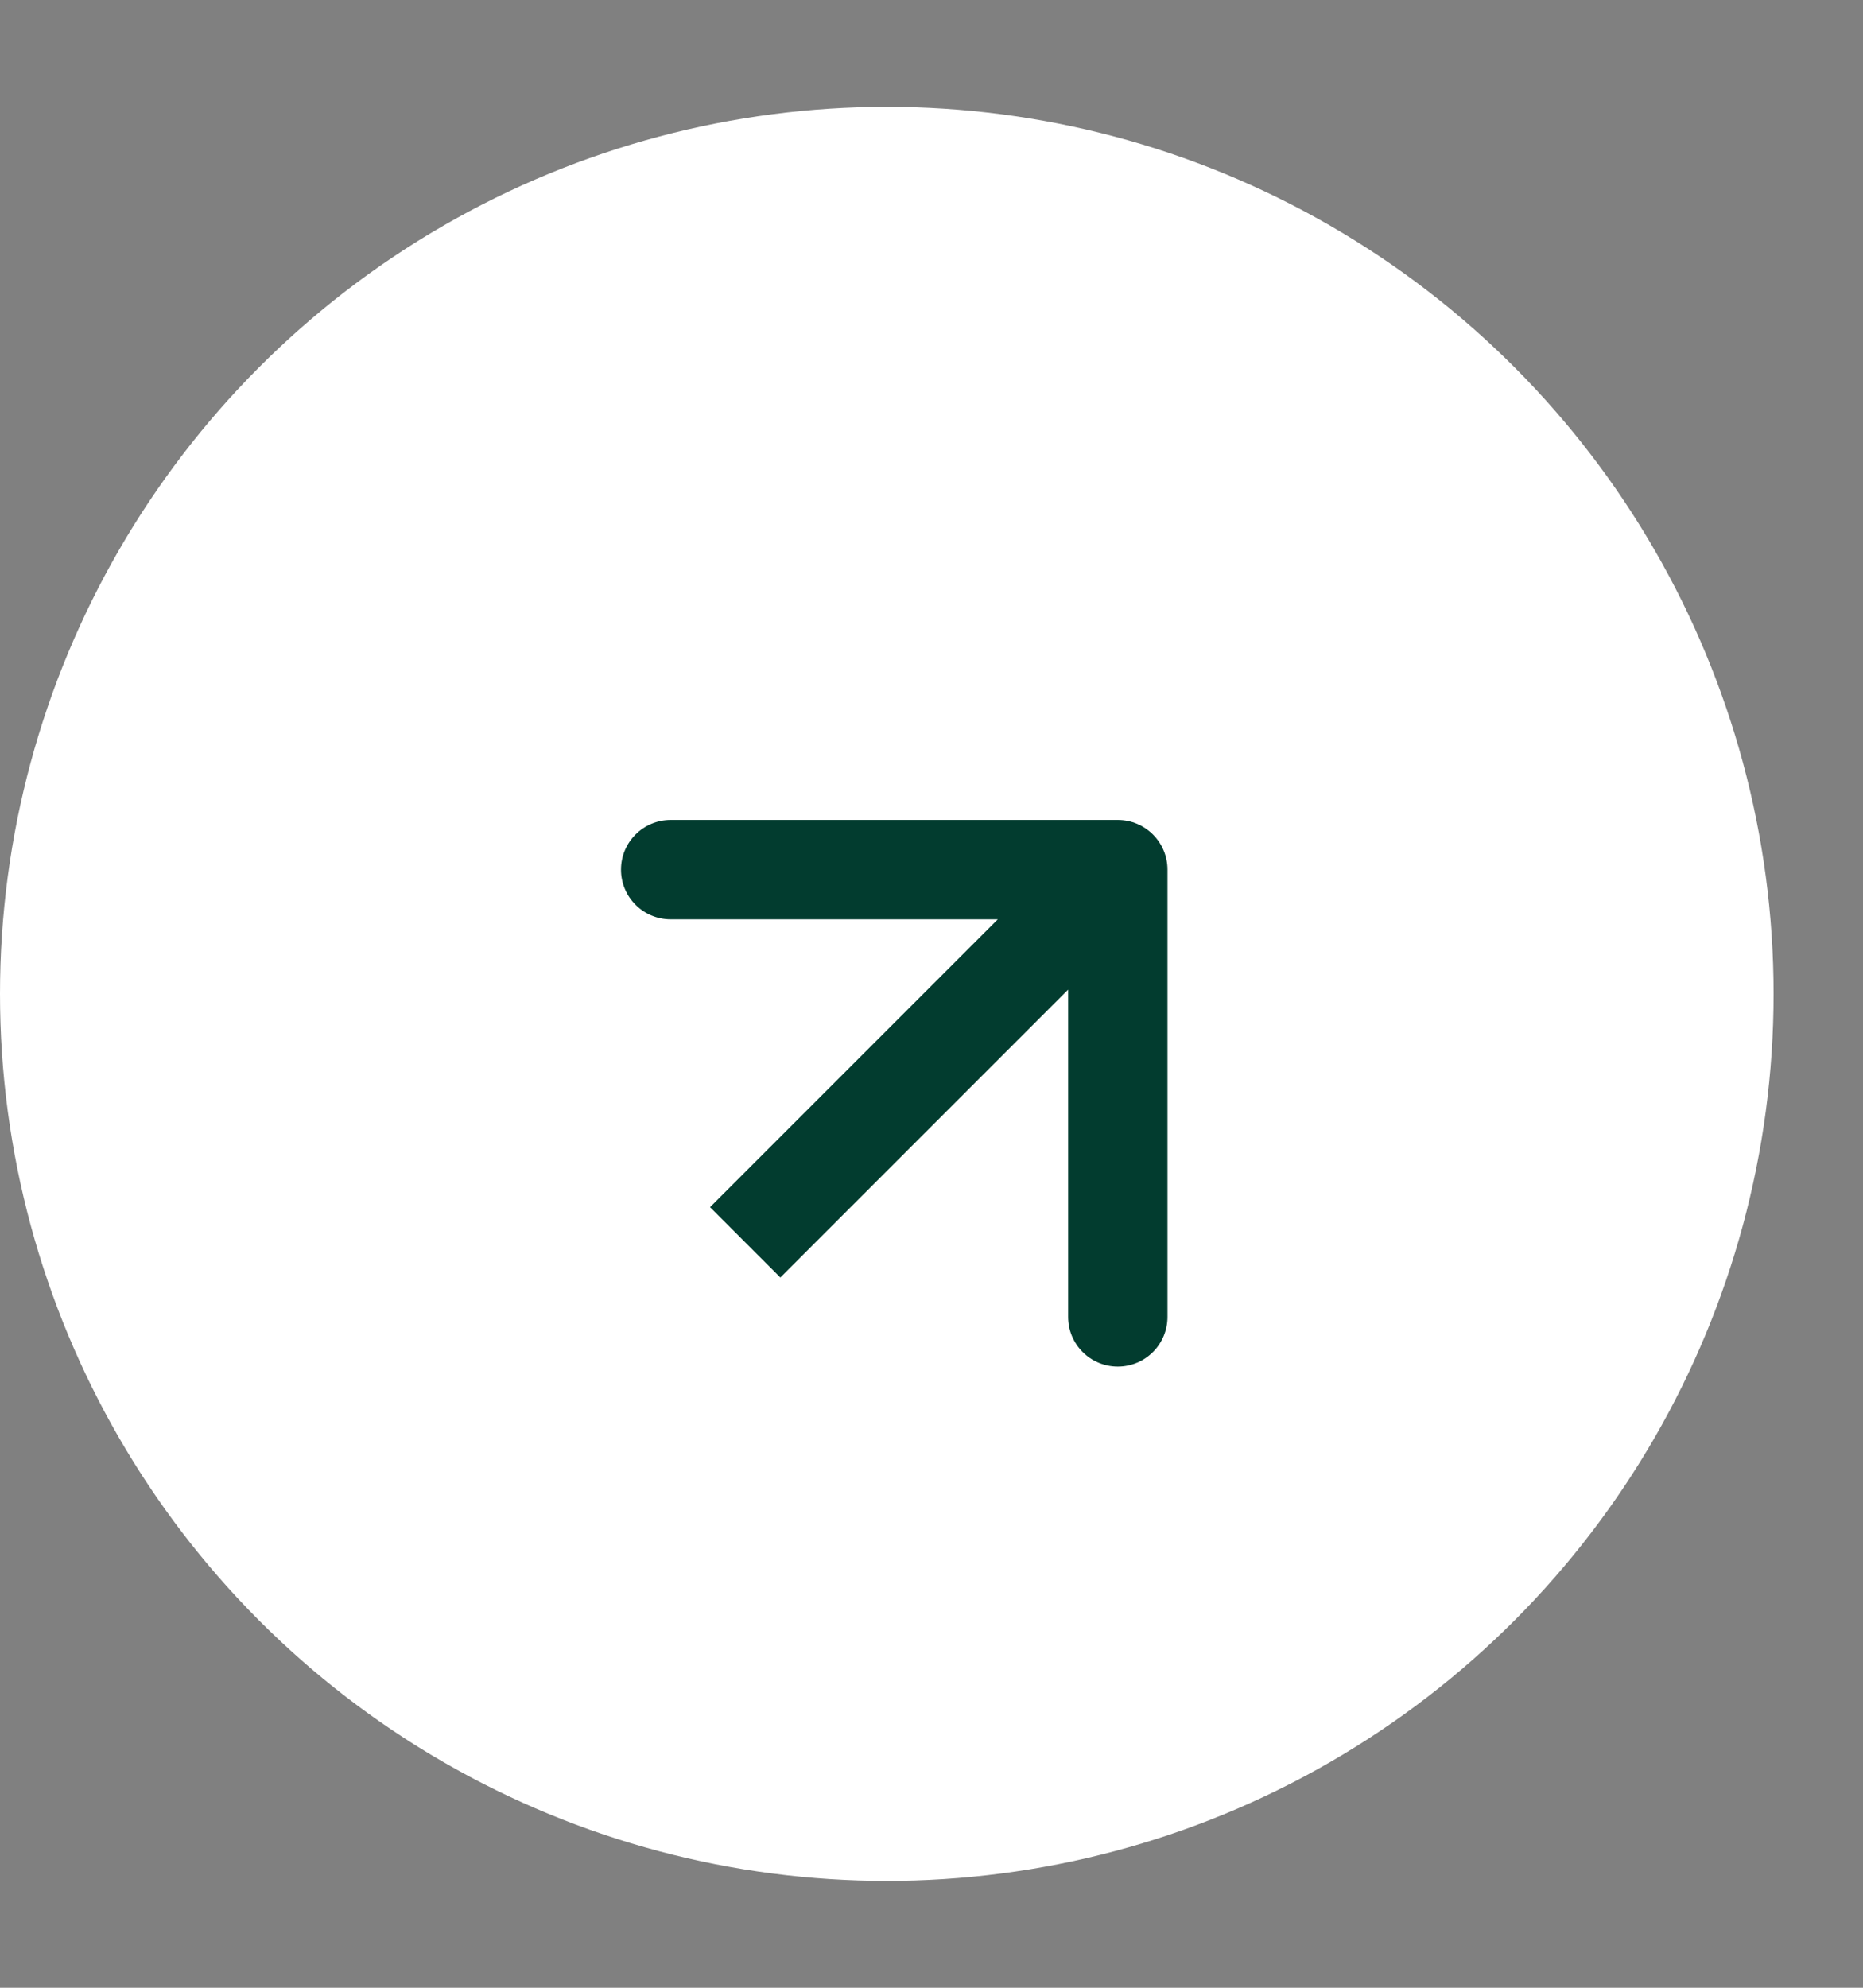 <svg width="15" height="16" viewBox="0 0 15 16" fill="none" xmlns="http://www.w3.org/2000/svg">
<rect x="0" y="0" width="15" height="16" fill="#808080" stroke="none"/>
<circle cx="7.14" cy="8" r="6.64" fill="white" stroke="white"/>
<path d="M9.4 7C9.4 6.779 9.221 6.6 9 6.6L5.4 6.6C5.179 6.6 5 6.779 5 7C5 7.221 5.179 7.4 5.4 7.4L8.6 7.4L8.6 10.6C8.6 10.821 8.779 11 9 11C9.221 11 9.4 10.821 9.4 10.6L9.4 7ZM6.283 10.283L9.283 7.283L8.717 6.717L5.717 9.717L6.283 10.283Z" fill="#023C2F"/>
</svg>
